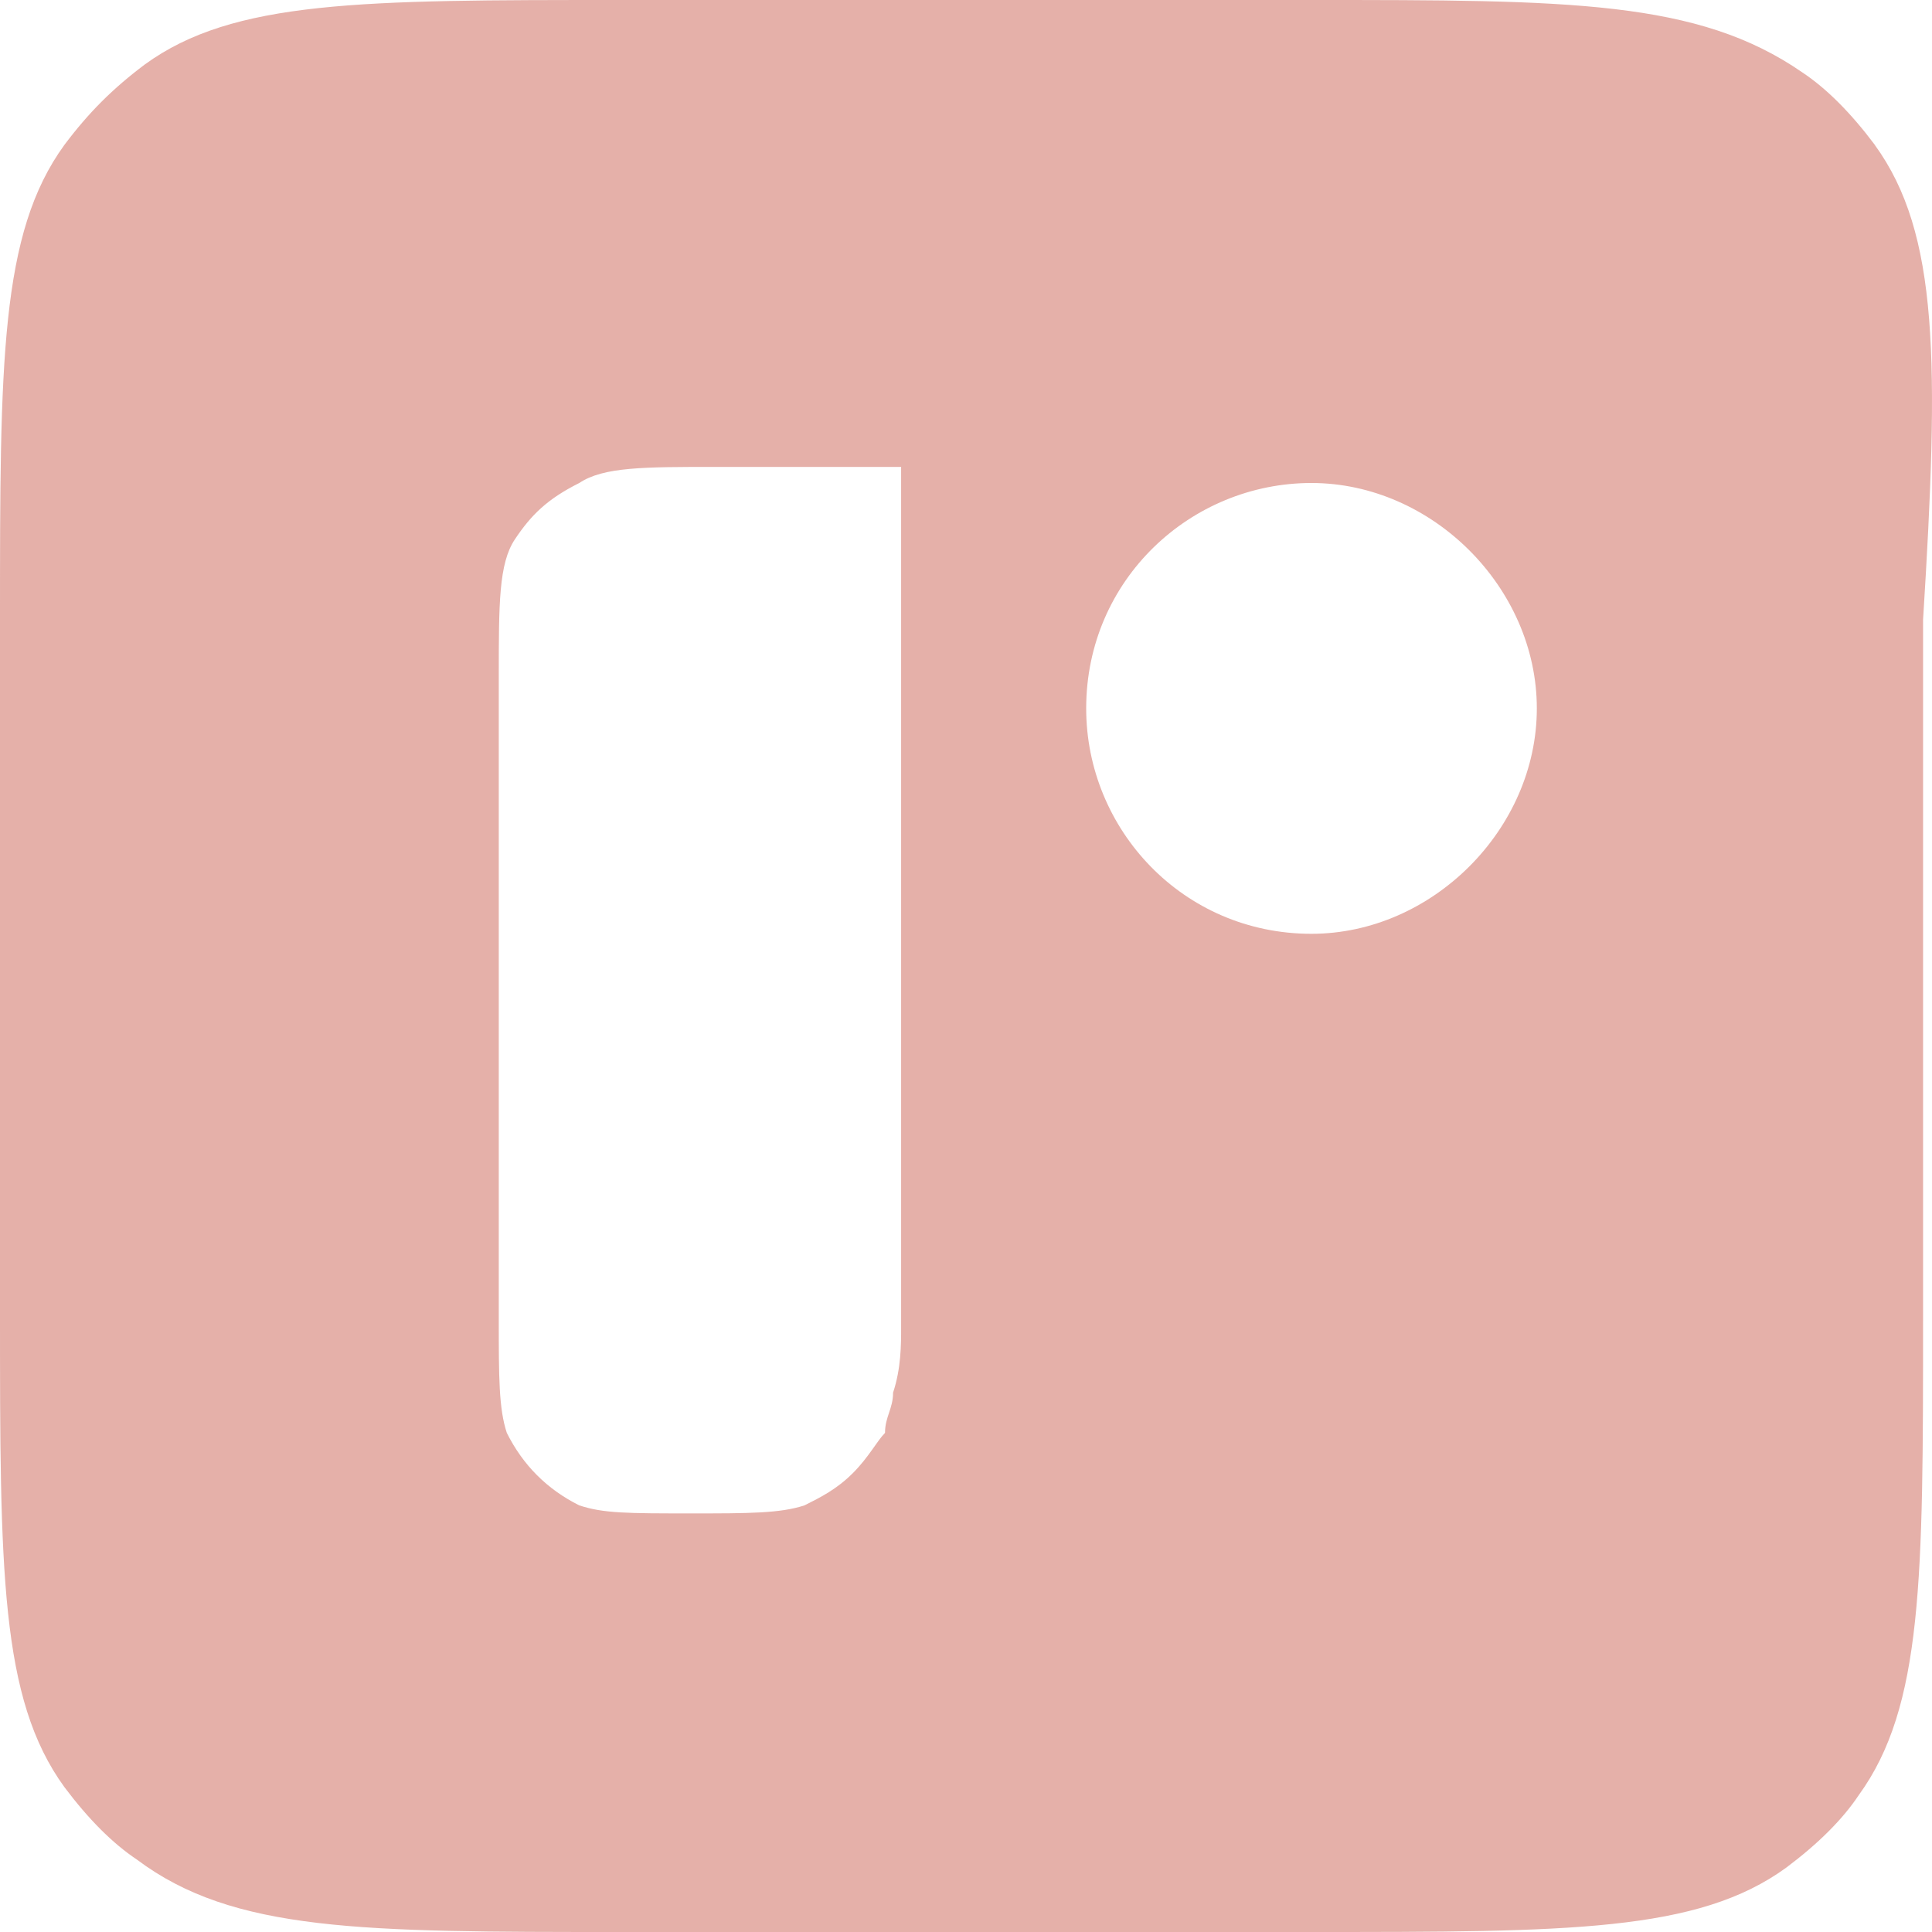 <svg role="img" width="32px" height="32px" viewBox="0 0 24 24" xmlns="http://www.w3.org/2000/svg"><title>ReScript</title><path fill="#e5b0a9" d="M23.29 1.8c-.3-.4-.6-.7-.9-.9-1.3-.9-2.899-.9-6.098-.9H7.696C4.498 0 2.9 0 1.8.8c-.4.3-.7.6-1 1C0 2.9 0 4.5 0 7.7v8.6c0 3.2 0 4.8.8 5.9.3.4.6.7.9.9 1.199.9 2.798.9 5.996.9h8.596c3.199 0 4.798 0 5.898-.8.4-.3.7-.6.9-.9.799-1.1.799-2.7.799-5.9V7.7c.2-3.2.2-4.8-.6-5.9ZM11.194 16.5c0 .2 0 .5-.1.8 0 .2-.1.3-.1.5-.1.1-.2.3-.4.5s-.4.3-.6.4c-.3.1-.7.1-1.399.1-.8 0-1.1 0-1.4-.1-.4-.2-.699-.5-.899-.9-.1-.3-.1-.7-.1-1.4v-8c0-.9 0-1.4.2-1.7.2-.3.4-.5.8-.7.3-.2.8-.2 1.699-.2h2.299zm5.097-4.9c-1.599 0-2.798-1.3-2.798-2.8 0-1.6 1.3-2.8 2.798-2.8 1.5 0 2.8 1.3 2.8 2.8 0 1.5-1.3 2.8-2.8 2.8z"/></svg>